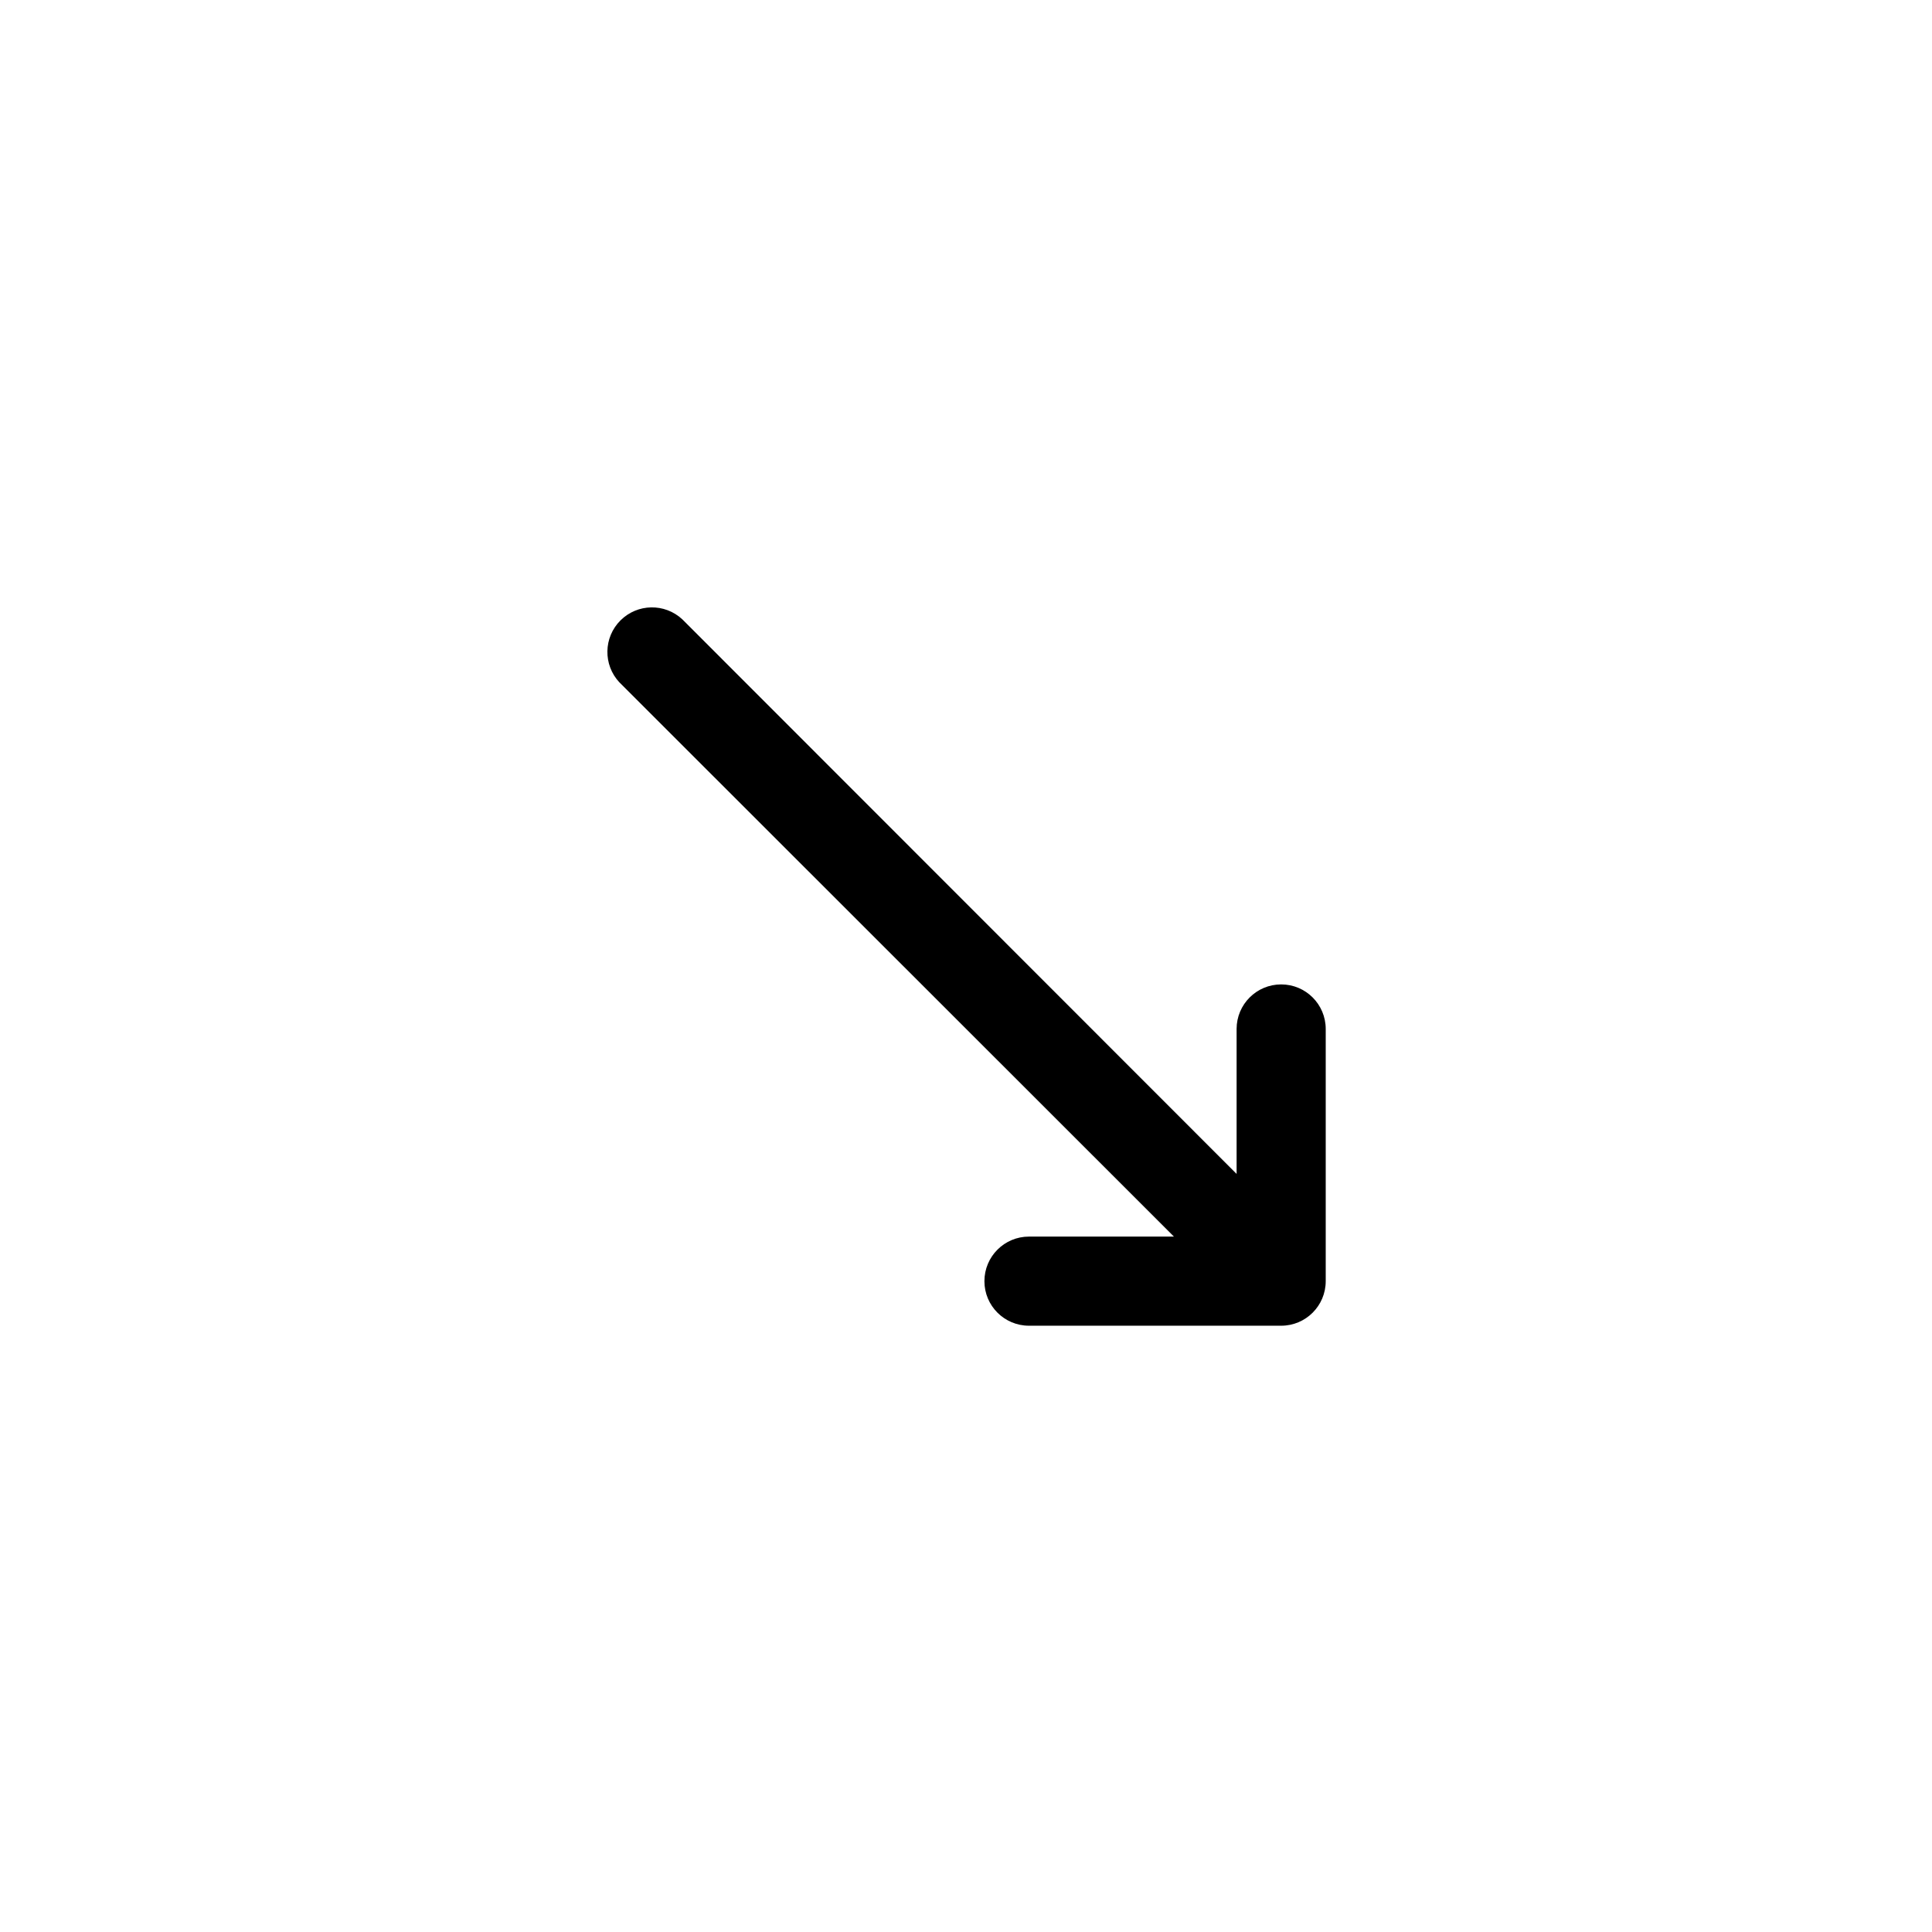 <?xml version="1.0" encoding="UTF-8"?>
<!-- Uploaded to: SVG Find, www.svgrepo.com, Generator: SVG Find Mixer Tools -->
<svg fill="#000000" width="800px" height="800px" version="1.1" viewBox="144 144 512 512" xmlns="http://www.w3.org/2000/svg">
 <path d="m404.88 483.52c0 6.523 5.285 11.809 11.809 11.809h66.832c6.523 0 11.809-5.285 11.809-11.809v-66.832c0-6.523-5.285-11.809-11.809-11.809-6.519 0-11.809 5.285-11.809 11.809v38.414l-146.89-146.97c-4.652-4.336-11.902-4.207-16.398 0.289s-4.625 11.746-0.289 16.398l146.97 146.89h-38.414c-6.523 0-11.809 5.289-11.809 11.809z"/>
</svg>
